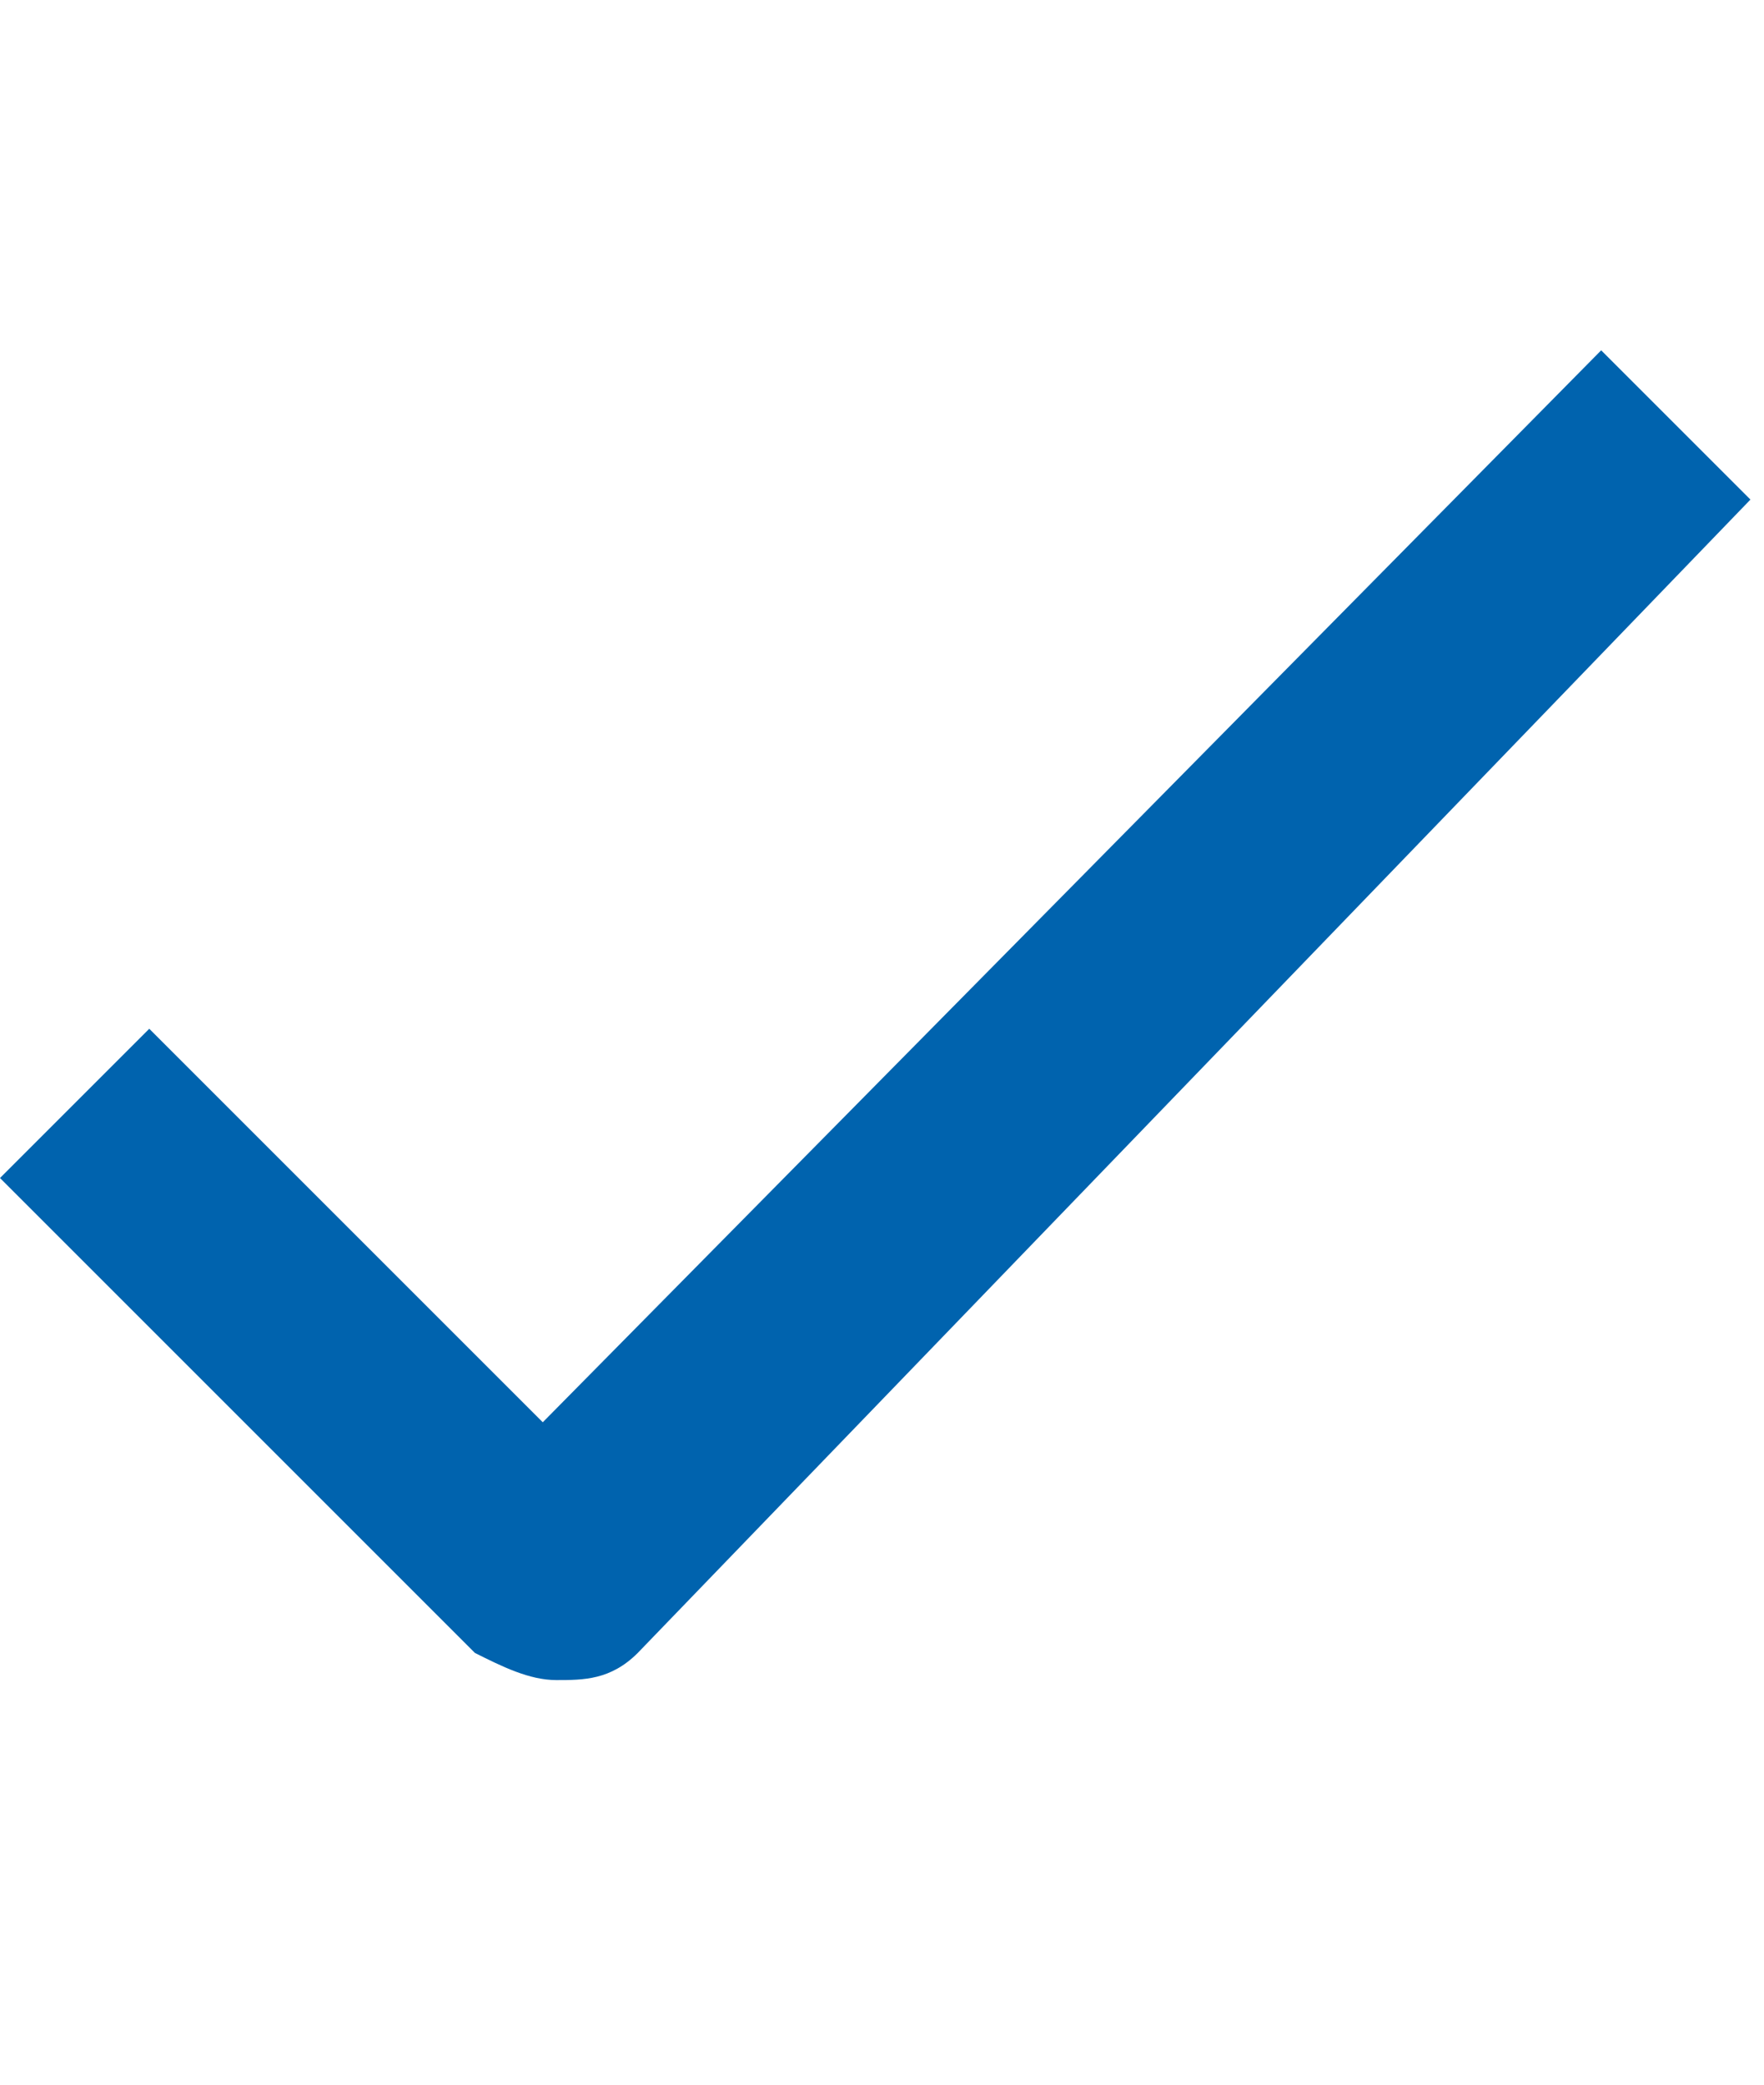 <svg xmlns="http://www.w3.org/2000/svg" x="0px" y="0px" viewBox="-20 25 13 11" height="13px" width="11px">
<path fill="#0063AE" d="M-15.3,35c-0.2,0.2-0.4,0.2-0.6,0.2c-0.2,0-0.4-0.1-0.6-0.2l-3.5-3.5l1.1-1.1l2.9,2.9l7.8-7.9l1.1,1.1L-15.3,35z"/>
</svg>
